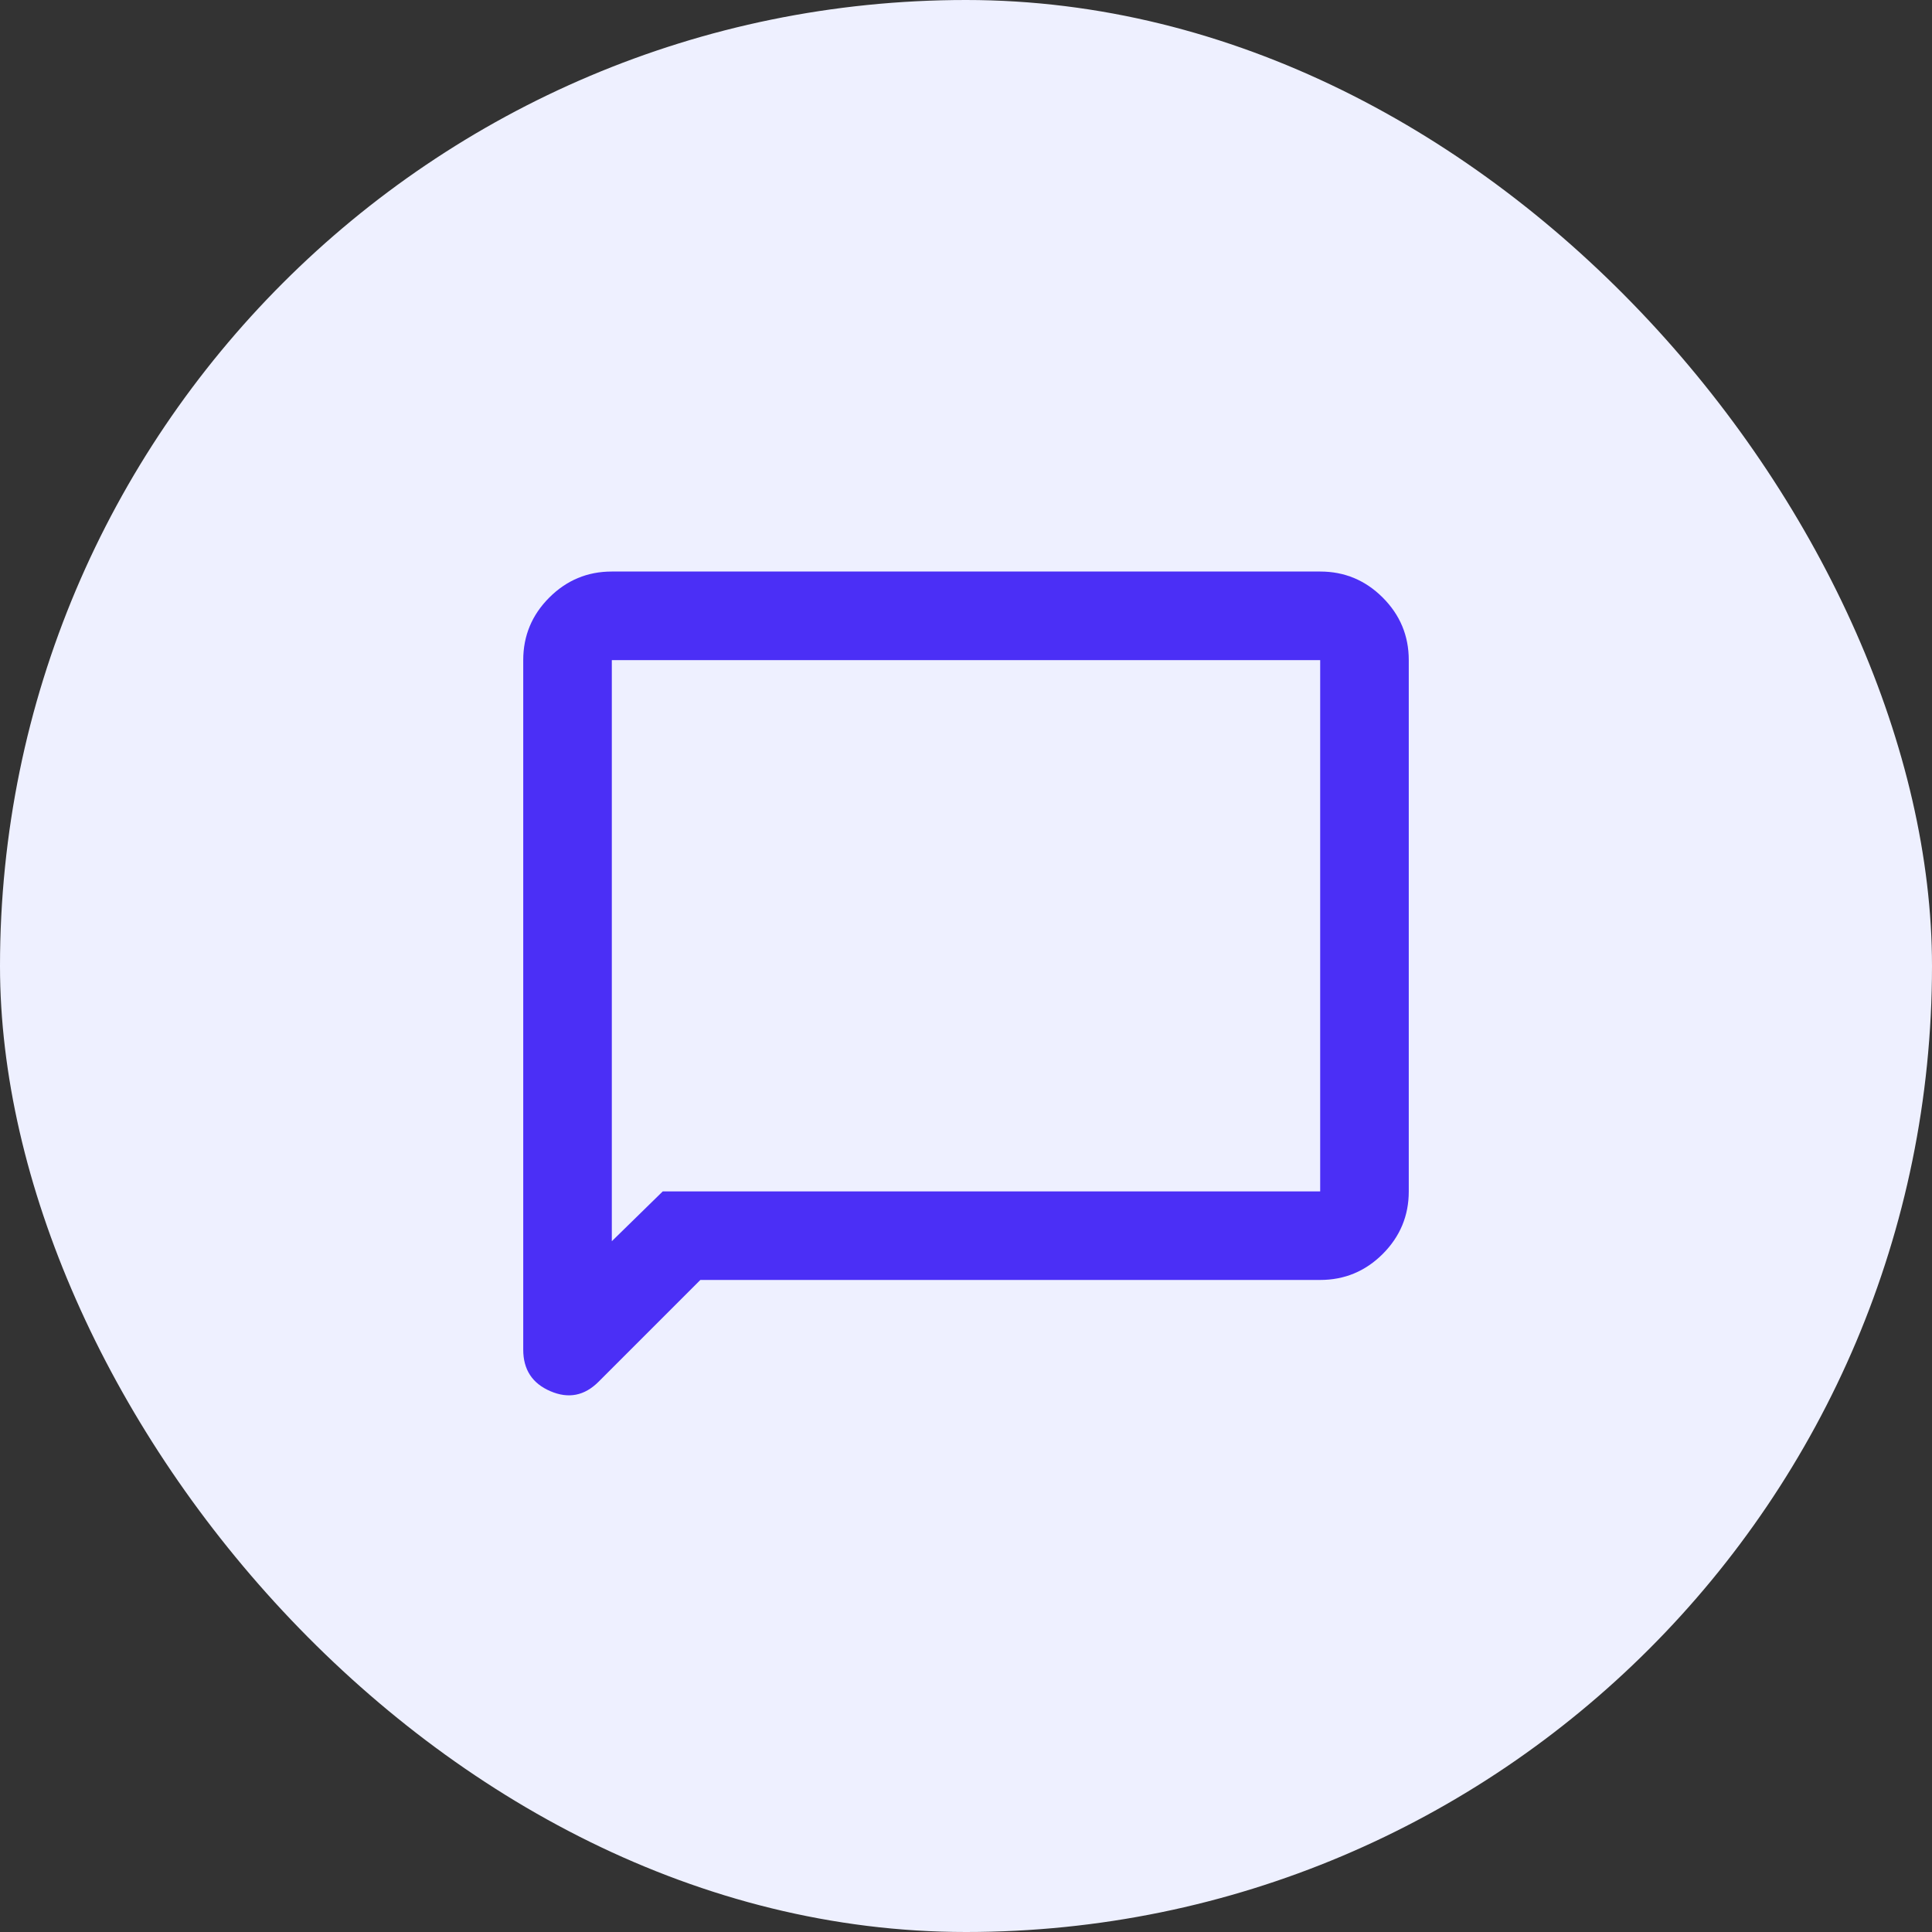 <?xml version="1.0" encoding="UTF-8"?> <svg xmlns="http://www.w3.org/2000/svg" width="40" height="40" viewBox="0 0 40 40" fill="none"><rect x="0" y="0" width="40" height="40" fill="#333333" stroke="none"/><rect width="40" height="40" rx="20" fill="#EEF0FF"></rect><mask id="mask0_1520_21833" style="mask-type:alpha" maskUnits="userSpaceOnUse" x="9" y="10" width="22" height="22"><rect x="9" y="10" width="22" height="22" fill="#D9D9D9"></rect></mask><g mask="url(#mask0_1520_21833)"><path d="M14.5 26.5L12.392 28.608C12.101 28.899 11.769 28.964 11.395 28.803C11.021 28.643 10.833 28.356 10.833 27.944V13.667C10.833 13.162 11.013 12.731 11.372 12.372C11.731 12.013 12.162 11.833 12.667 11.833H27.333C27.837 11.833 28.269 12.013 28.628 12.372C28.987 12.731 29.167 13.162 29.167 13.667V24.667C29.167 25.171 28.987 25.602 28.628 25.962C28.269 26.32 27.837 26.5 27.333 26.5H14.5ZM13.721 24.667H27.333V13.667H12.667V25.698L13.721 24.667Z" fill="#4B2FF6"></path></g></svg> 